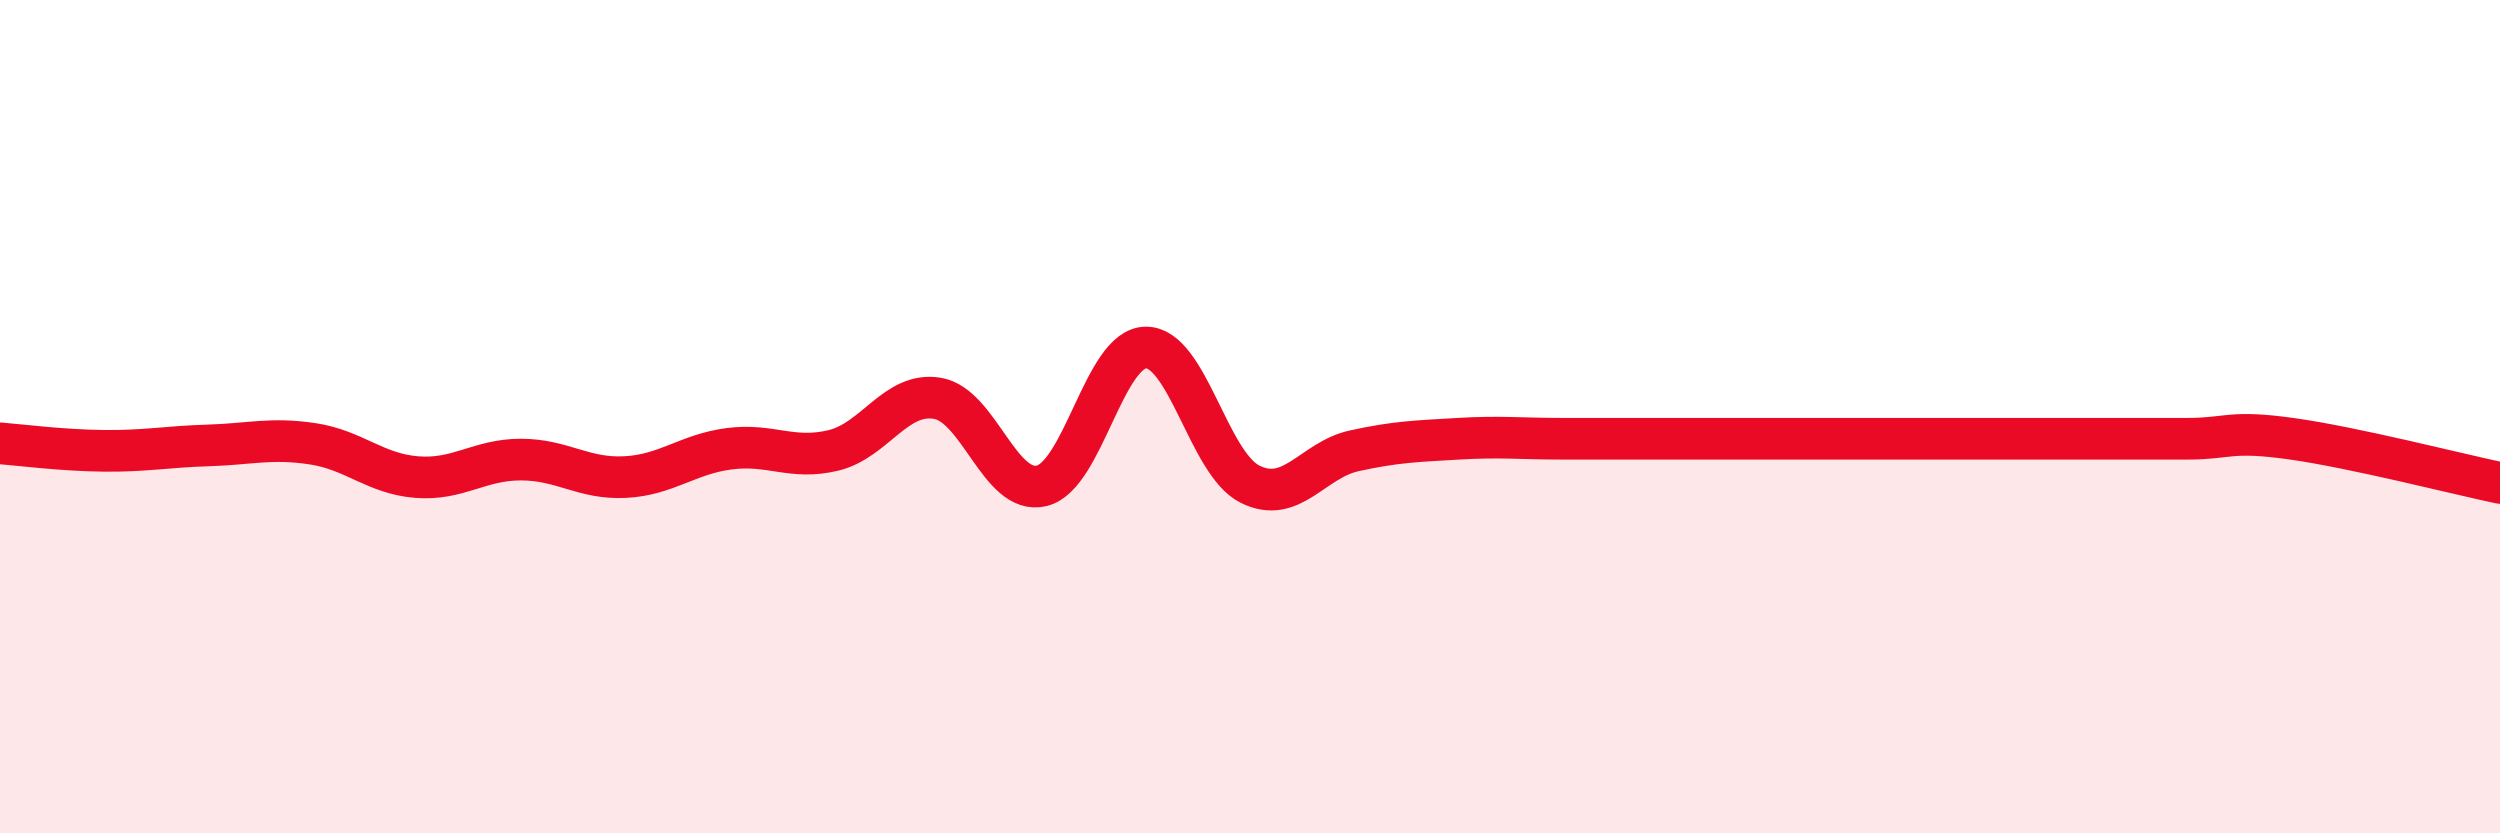 
    <svg width="60" height="20" viewBox="0 0 60 20" xmlns="http://www.w3.org/2000/svg">
      <path
        d="M 0,10.64 C 0.5,10.68 1.5,10.81 2.5,10.82 C 3.5,10.83 4,10.72 5,10.69 C 6,10.66 6.5,10.5 7.5,10.65 C 8.5,10.8 9,11.37 10,11.45 C 11,11.53 11.5,11.03 12.5,11.03 C 13.5,11.03 14,11.5 15,11.45 C 16,11.4 16.5,10.9 17.5,10.77 C 18.5,10.64 19,11.05 20,10.81 C 21,10.57 21.5,9.39 22.5,9.56 C 23.5,9.73 24,11.9 25,11.66 C 26,11.42 26.5,8.35 27.5,8.34 C 28.5,8.33 29,11.12 30,11.62 C 31,12.12 31.5,11.04 32.5,10.82 C 33.5,10.6 34,10.59 35,10.53 C 36,10.47 36.5,10.53 37.5,10.53 C 38.5,10.53 39,10.53 40,10.53 C 41,10.53 41.5,10.53 42.5,10.53 C 43.5,10.53 44,10.53 45,10.53 C 46,10.53 46.5,10.53 47.5,10.53 C 48.5,10.53 49,10.53 50,10.53 C 51,10.53 51.5,10.53 52.5,10.53 C 53.5,10.53 53.5,10.32 55,10.53 C 56.5,10.74 59,11.38 60,11.59L60 20L0 20Z"
        fill="#EB0A25"
        opacity="0.1"
        stroke-linecap="round"
        stroke-linejoin="round"
      />
      <path
        d="M 0,10.64 C 0.5,10.68 1.5,10.81 2.5,10.82 C 3.5,10.83 4,10.72 5,10.69 C 6,10.66 6.5,10.5 7.5,10.65 C 8.5,10.8 9,11.37 10,11.45 C 11,11.53 11.5,11.03 12.5,11.03 C 13.5,11.03 14,11.5 15,11.45 C 16,11.4 16.5,10.9 17.5,10.77 C 18.5,10.64 19,11.05 20,10.81 C 21,10.57 21.5,9.39 22.5,9.56 C 23.5,9.73 24,11.9 25,11.66 C 26,11.42 26.5,8.35 27.5,8.34 C 28.5,8.33 29,11.12 30,11.62 C 31,12.12 31.5,11.04 32.5,10.82 C 33.5,10.6 34,10.59 35,10.53 C 36,10.47 36.5,10.53 37.5,10.53 C 38.5,10.53 39,10.53 40,10.53 C 41,10.53 41.5,10.53 42.5,10.53 C 43.5,10.53 44,10.53 45,10.53 C 46,10.53 46.5,10.53 47.5,10.53 C 48.5,10.53 49,10.53 50,10.53 C 51,10.53 51.5,10.53 52.5,10.53 C 53.5,10.53 53.5,10.32 55,10.53 C 56.5,10.74 59,11.38 60,11.59"
        stroke="#EB0A25"
        stroke-width="1"
        fill="none"
        stroke-linecap="round"
        stroke-linejoin="round"
      />
    </svg>
  